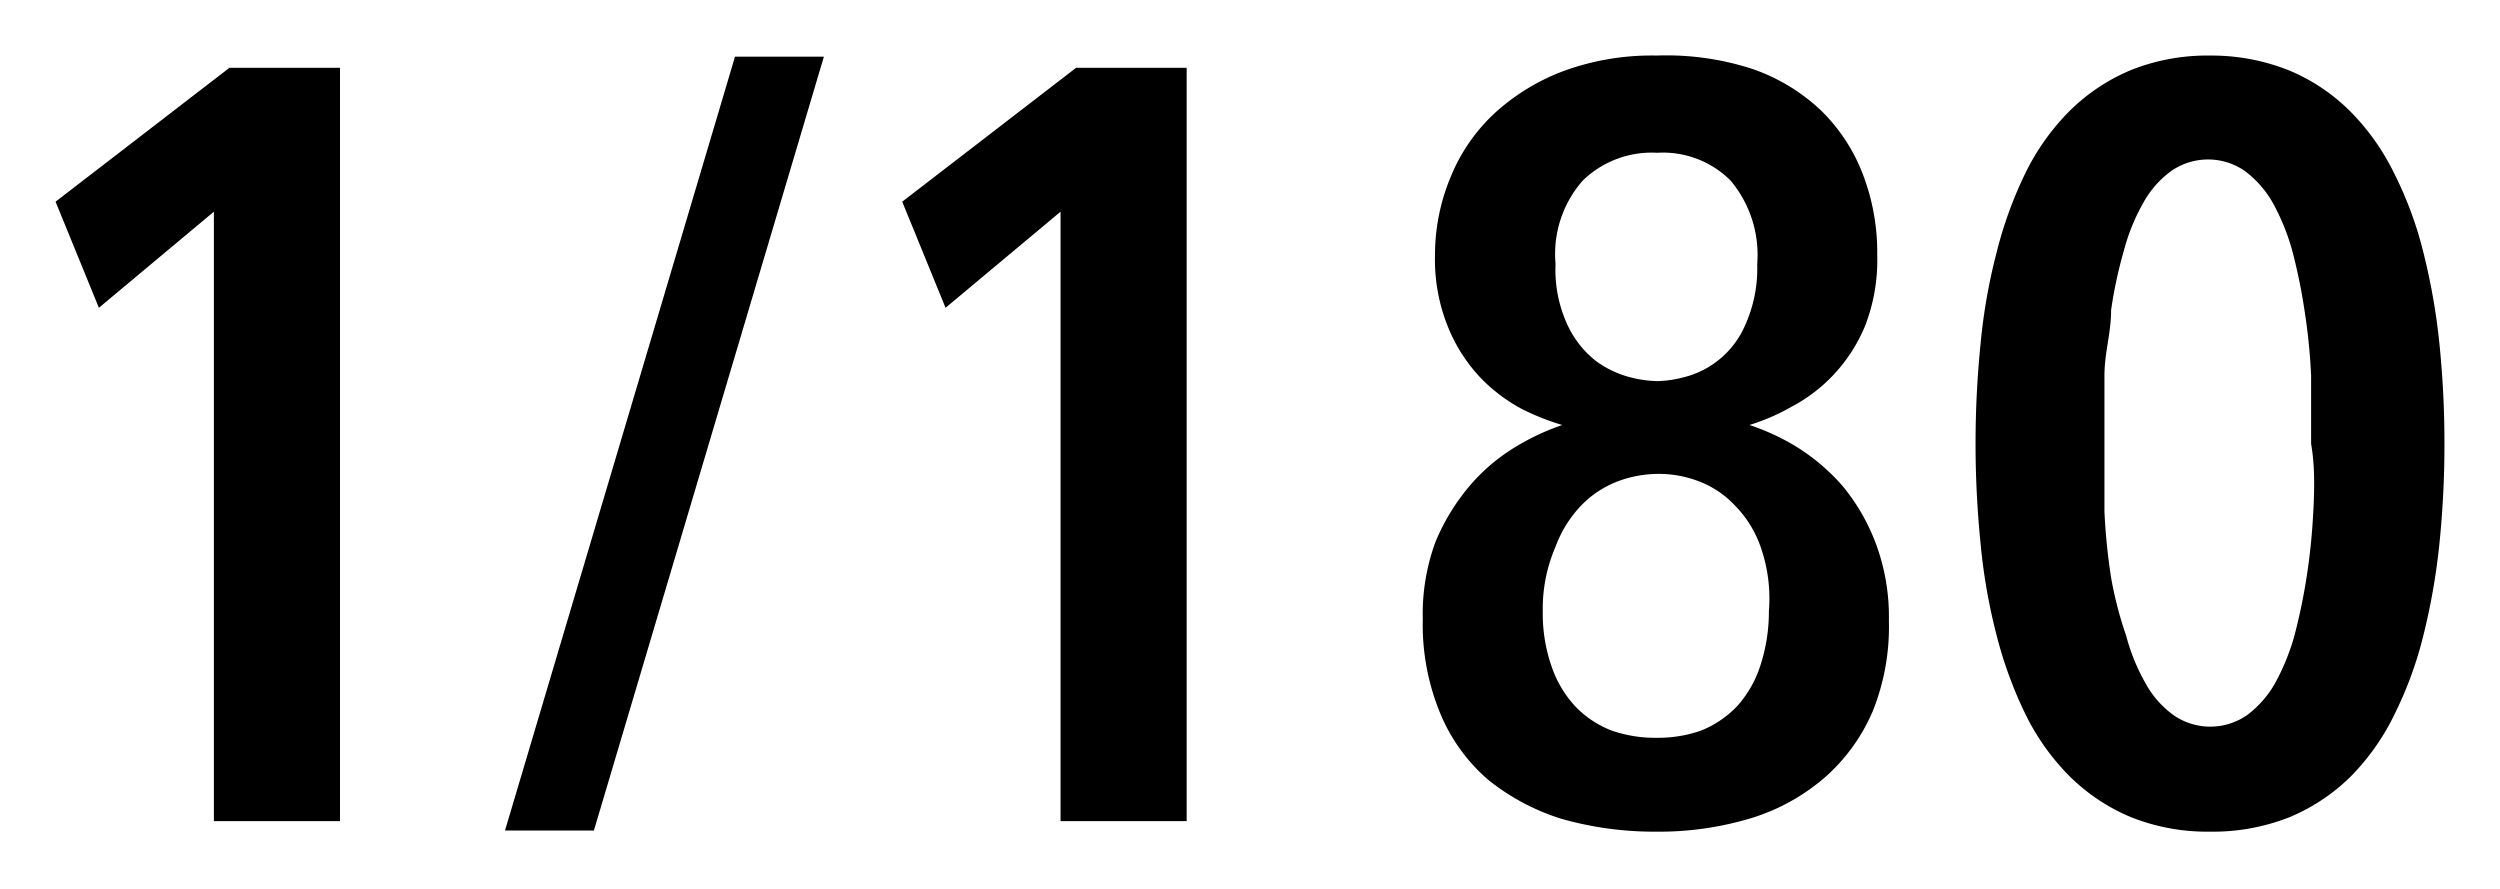 <svg id="icon" xmlns="http://www.w3.org/2000/svg" width="45" height="16" viewBox="0 0 45 16">
  <defs>
    <style>
      .cls-1 {
        fill: none;
      }
    </style>
  </defs>
  <rect class="cls-1" width="45" height="16"/>
  <g>
    <polygon points="1 3.63 1.78 5.54 3.85 3.81 3.85 14.78 6.12 14.78 6.12 1.22 4.13 1.22 1 3.63"/>
    <polygon points="9.09 14.95 10.69 14.95 14.83 1.02 13.23 1.02 9.09 14.95"/>
    <polygon points="16.24 3.63 17.02 5.54 19.09 3.81 19.09 14.78 21.36 14.78 21.36 1.22 19.37 1.22 16.24 3.63"/>
    <path d="M33.16,8.74a3.71,3.71,0,0,0-.81-.69,4.1,4.1,0,0,0-.86-.4,3.73,3.73,0,0,0,.76-.33A2.87,2.87,0,0,0,33,6.75a2.91,2.91,0,0,0,.57-.88,3.26,3.26,0,0,0,.22-1.28,3.91,3.91,0,0,0-.25-1.43A3.19,3.19,0,0,0,32.79,2a3.41,3.41,0,0,0-1.25-.76A5,5,0,0,0,29.82,1a4.62,4.62,0,0,0-1.68.28,3.83,3.83,0,0,0-1.25.77,3.22,3.22,0,0,0-.78,1.14,3.64,3.64,0,0,0-.28,1.4,3.23,3.23,0,0,0,.24,1.31,2.91,2.91,0,0,0,.58.9,3,3,0,0,0,.74.56,4.4,4.4,0,0,0,.73.29h0a4.29,4.29,0,0,0-.85.4,3.36,3.36,0,0,0-.82.7,3.84,3.84,0,0,0-.61,1,3.75,3.75,0,0,0-.23,1.39,4.18,4.18,0,0,0,.31,1.69,3.18,3.18,0,0,0,.86,1.2,4,4,0,0,0,1.33.71,6.13,6.13,0,0,0,1.7.23,5.72,5.72,0,0,0,1.7-.24A3.67,3.67,0,0,0,32.84,14a3.32,3.32,0,0,0,.87-1.2A4.08,4.08,0,0,0,34,11.17a3.77,3.77,0,0,0-.24-1.4A3.62,3.62,0,0,0,33.16,8.74ZM28,4.75a2,2,0,0,1,.49-1.5,1.78,1.78,0,0,1,1.34-.5,1.72,1.72,0,0,1,1.32.5,2.08,2.08,0,0,1,.48,1.5,2.49,2.49,0,0,1-.22,1.11,1.63,1.63,0,0,1-1.1.93,2,2,0,0,1-.48.07,2.11,2.11,0,0,1-.49-.07,1.79,1.79,0,0,1-.61-.29,1.76,1.76,0,0,1-.51-.64A2.36,2.36,0,0,1,28,4.75ZM31.68,12a2,2,0,0,1-.42.72,1.85,1.85,0,0,1-.64.43,2.32,2.32,0,0,1-.8.13,2.37,2.37,0,0,1-.81-.13,1.8,1.8,0,0,1-.65-.43,2,2,0,0,1-.43-.72,2.88,2.88,0,0,1-.16-1A2.8,2.8,0,0,1,28,9.84a2.14,2.14,0,0,1,.47-.75,1.83,1.83,0,0,1,.66-.43,2.12,2.12,0,0,1,.73-.13,2,2,0,0,1,.71.13,1.72,1.72,0,0,1,.65.43,2,2,0,0,1,.47.75A2.8,2.8,0,0,1,31.84,11,3.12,3.12,0,0,1,31.68,12Z"/>
    <path d="M43.91,6.19a11.55,11.55,0,0,0-.29-1.65,6.72,6.72,0,0,0-.53-1.43A4.18,4.18,0,0,0,42.3,2a3.42,3.42,0,0,0-1.09-.73A3.76,3.76,0,0,0,39.78,1a3.71,3.71,0,0,0-1.42.26,3.47,3.47,0,0,0-1.1.73,4.2,4.2,0,0,0-.8,1.12,7.3,7.3,0,0,0-.52,1.43,10.3,10.3,0,0,0-.29,1.65,17.95,17.95,0,0,0,0,3.59,10.43,10.43,0,0,0,.29,1.66,7.44,7.44,0,0,0,.52,1.42,4.2,4.2,0,0,0,.8,1.12,3.47,3.47,0,0,0,1.1.73,3.71,3.71,0,0,0,1.42.26,3.76,3.76,0,0,0,1.43-.26,3.47,3.47,0,0,0,1.1-.73,4.18,4.18,0,0,0,.79-1.12,6.82,6.82,0,0,0,.52-1.42,11.69,11.69,0,0,0,.29-1.66A17.44,17.44,0,0,0,44,8,17.64,17.64,0,0,0,43.91,6.19Zm-2.27,3a11.14,11.14,0,0,1-.12,1.19,10.42,10.42,0,0,1-.22,1.06,4,4,0,0,1-.35.86,1.87,1.87,0,0,1-.5.57,1.16,1.16,0,0,1-1.33,0,1.74,1.74,0,0,1-.5-.57,3.59,3.59,0,0,1-.35-.86A6.85,6.85,0,0,1,38,10.4a11.14,11.14,0,0,1-.12-1.19c0-.41,0-.82,0-1.22s0-.82,0-1.23S38,6,38,5.58a8.05,8.05,0,0,1,.23-1.07,3.59,3.59,0,0,1,.35-.86,1.74,1.74,0,0,1,.5-.57,1.16,1.16,0,0,1,1.33,0,1.87,1.87,0,0,1,.5.57,4,4,0,0,1,.35.86,10.08,10.08,0,0,1,.22,1.07,10.7,10.7,0,0,1,.12,1.18q0,.62,0,1.23C41.67,8.39,41.66,8.8,41.64,9.21Z"/>
  </g>
</svg>
